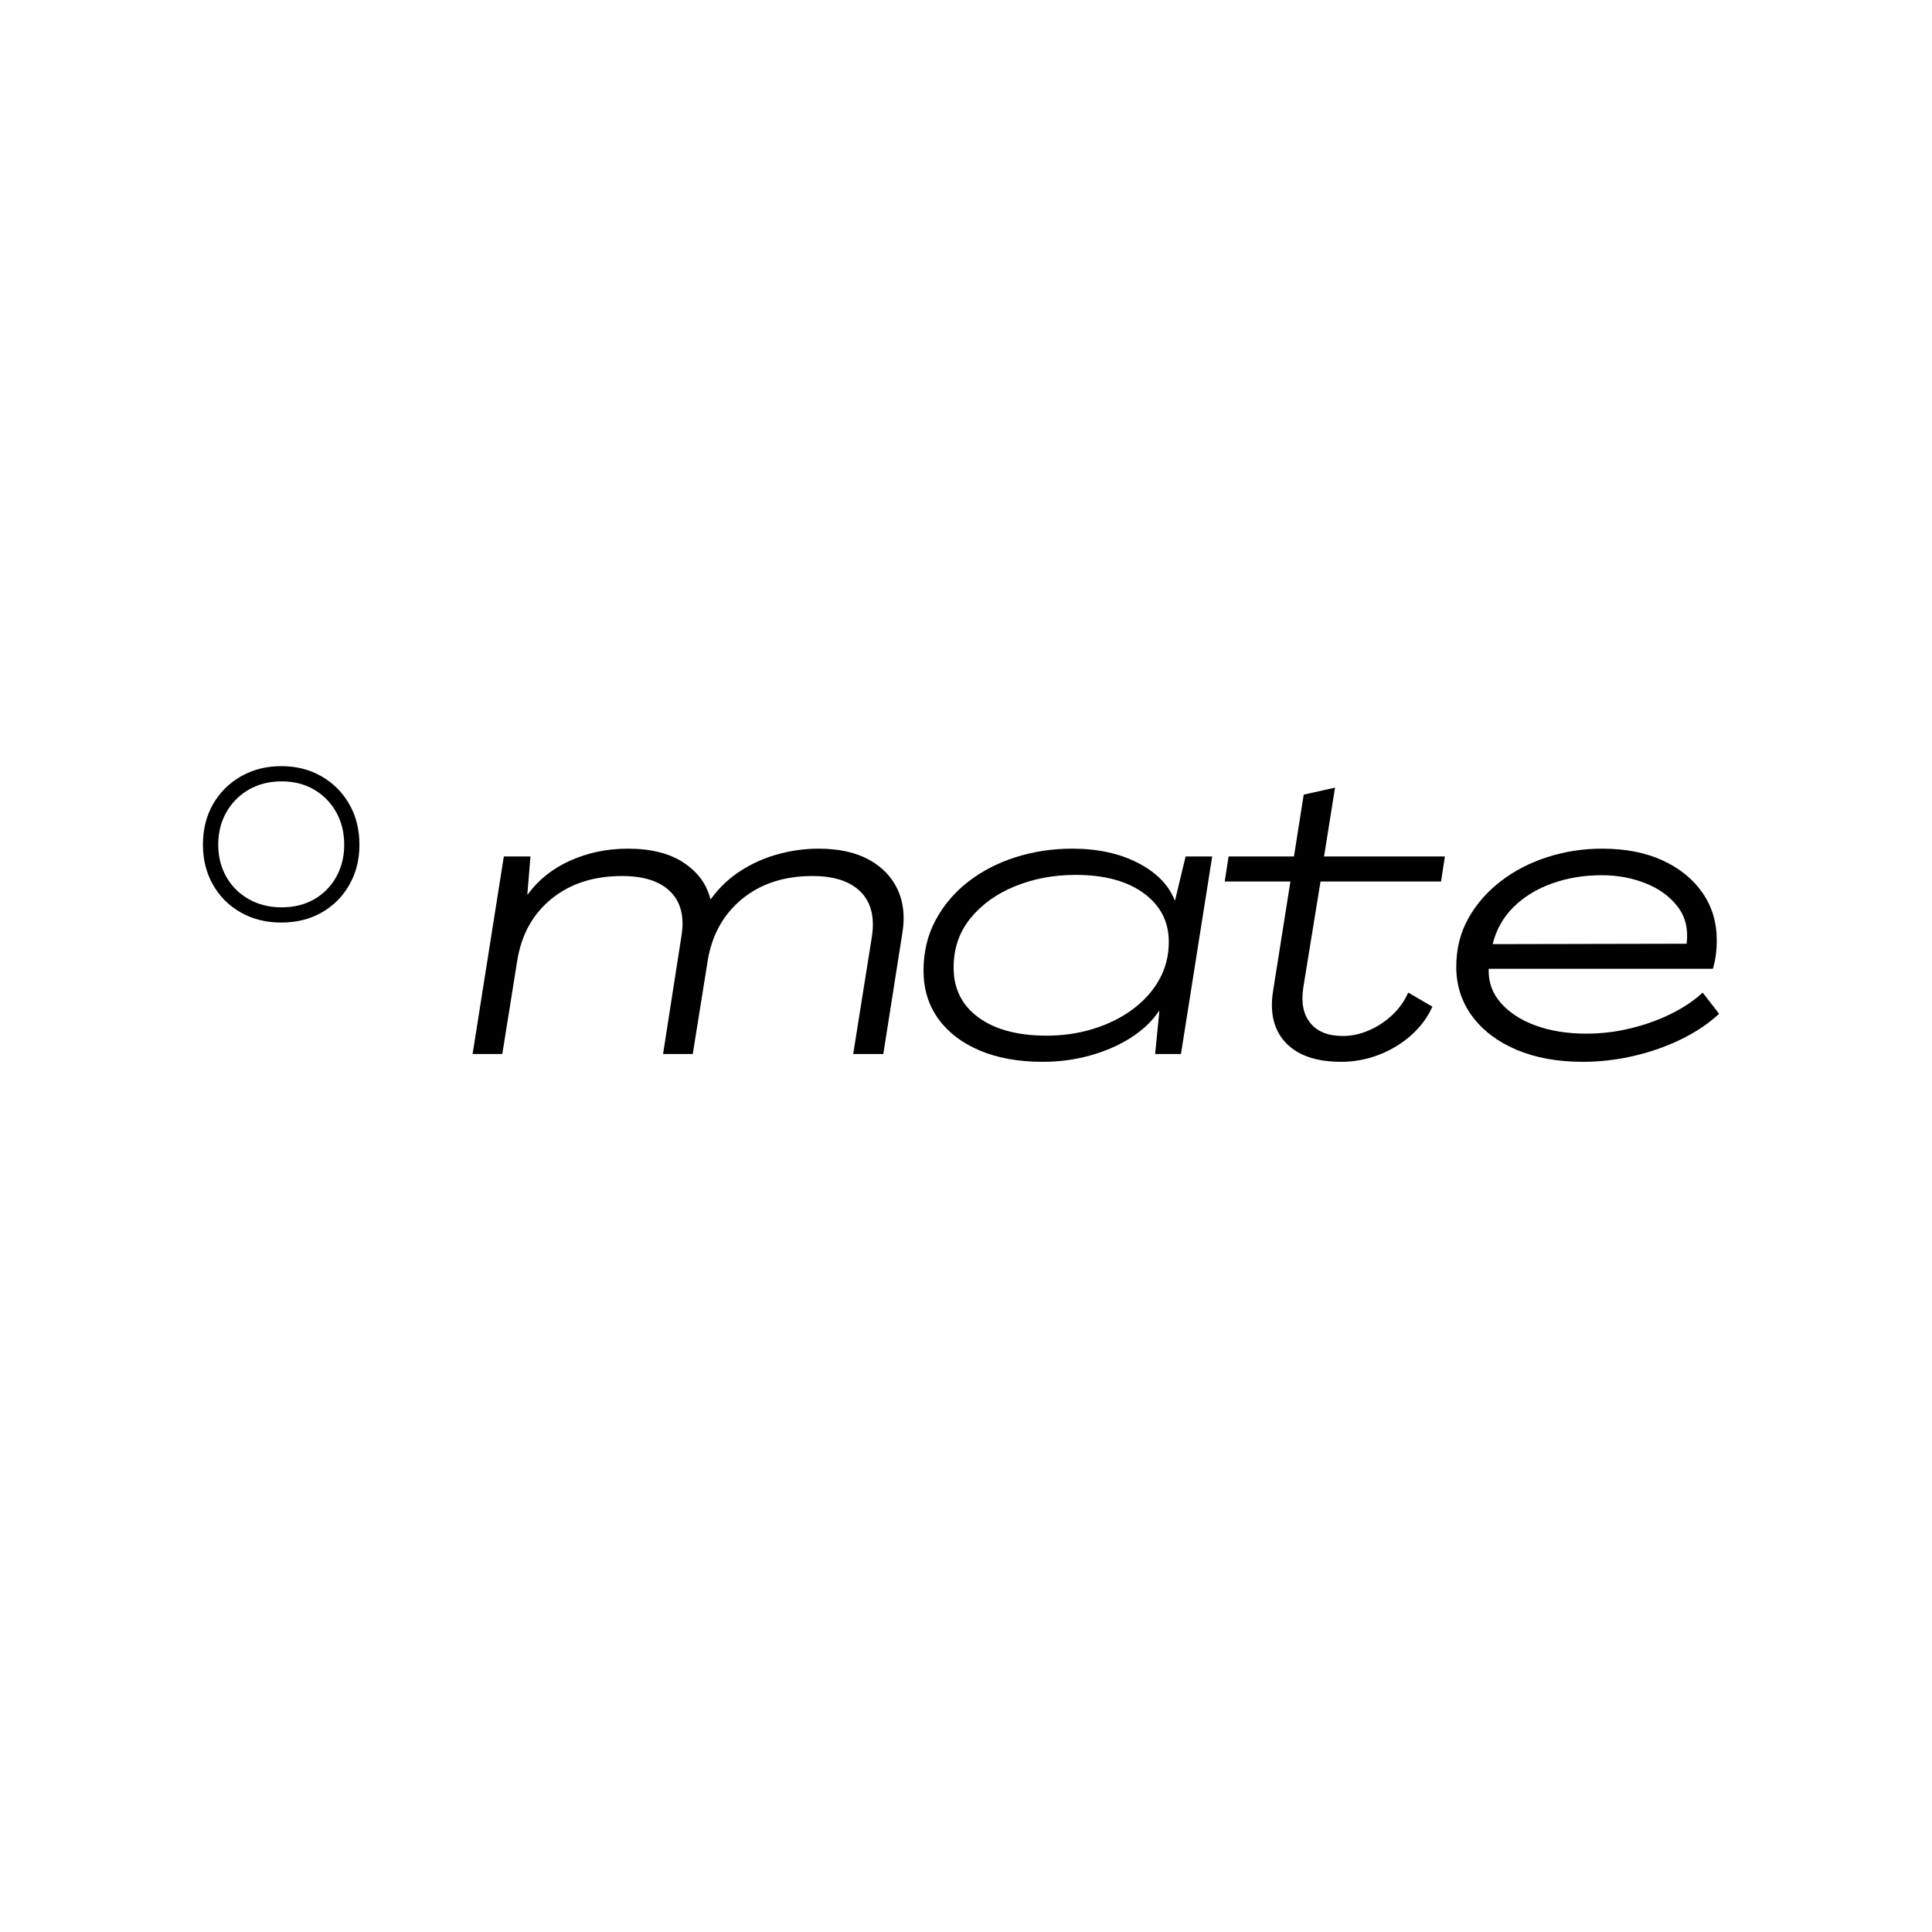 <svg xmlns="http://www.w3.org/2000/svg" xmlns:xlink="http://www.w3.org/1999/xlink" width="500" viewBox="0 0 375 375" height="500" preserveAspectRatio="xMidYMid meet"><defs><g></g></defs><g fill="#000000" fill-opacity="1"><g transform="translate(37.5, 204.583)"><g><path d="M 17.078 -25.516 C 14.141 -25.516 11.52 -26.172 9.219 -27.484 C 6.914 -28.797 5.117 -30.594 3.828 -32.875 C 2.535 -35.156 1.891 -37.738 1.891 -40.625 C 1.891 -43.602 2.547 -46.234 3.859 -48.516 C 5.18 -50.797 6.992 -52.594 9.297 -53.906 C 11.598 -55.219 14.191 -55.875 17.078 -55.875 C 20.016 -55.875 22.617 -55.219 24.891 -53.906 C 27.172 -52.594 28.969 -50.797 30.281 -48.516 C 31.602 -46.234 32.266 -43.602 32.266 -40.625 C 32.266 -37.688 31.602 -35.078 30.281 -32.797 C 28.969 -30.516 27.172 -28.727 24.891 -27.438 C 22.617 -26.156 20.016 -25.516 17.078 -25.516 Z M 17.156 -28.469 C 19.539 -28.469 21.641 -28.984 23.453 -30.016 C 25.273 -31.055 26.707 -32.5 27.75 -34.344 C 28.789 -36.195 29.312 -38.289 29.312 -40.625 C 29.312 -43 28.789 -45.109 27.75 -46.953 C 26.707 -48.805 25.273 -50.266 23.453 -51.328 C 21.641 -52.391 19.539 -52.922 17.156 -52.922 C 14.781 -52.922 12.664 -52.391 10.812 -51.328 C 8.969 -50.266 7.516 -48.805 6.453 -46.953 C 5.391 -45.109 4.859 -43 4.859 -40.625 C 4.859 -38.289 5.391 -36.195 6.453 -34.344 C 7.516 -32.5 8.984 -31.055 10.859 -30.016 C 12.734 -28.984 14.832 -28.469 17.156 -28.469 Z M 17.156 -28.469 "></path></g></g></g><g fill="#000000" fill-opacity="1"><g transform="translate(71.663, 204.583)"><g></g></g></g><g fill="#000000" fill-opacity="1"><g transform="translate(91.574, 204.583)"><g><path d="M 0.156 0 L 6.219 -38.344 L 11.391 -38.344 L 10.781 -30.969 L 10.859 -30.969 C 12.93 -33.812 15.688 -36.004 19.125 -37.547 C 22.57 -39.086 26.297 -39.859 30.297 -39.859 C 34.797 -39.859 38.41 -38.945 41.141 -37.125 C 43.879 -35.301 45.602 -32.945 46.312 -30.062 L 46.391 -30.062 C 48.055 -32.344 50.031 -34.203 52.312 -35.641 C 54.594 -37.086 57.02 -38.148 59.594 -38.828 C 62.176 -39.516 64.734 -39.859 67.266 -39.859 C 71.211 -39.859 74.477 -39.148 77.062 -37.734 C 79.645 -36.316 81.504 -34.391 82.641 -31.953 C 83.773 -29.523 84.094 -26.742 83.594 -23.609 L 79.875 0 L 74.031 0 L 77.672 -22.859 C 78.223 -26.598 77.484 -29.477 75.453 -31.5 C 73.43 -33.531 70.32 -34.547 66.125 -34.547 C 60.613 -34.547 56.047 -33.051 52.422 -30.062 C 48.805 -27.07 46.594 -23.07 45.781 -18.062 L 42.891 0 L 37.125 0 L 40.688 -22.859 C 41.301 -26.598 40.594 -29.477 38.562 -31.5 C 36.539 -33.531 33.406 -34.547 29.156 -34.547 C 23.633 -34.547 19.062 -33.062 15.438 -30.094 C 11.82 -27.133 9.613 -23.125 8.812 -18.062 L 5.922 0 Z M 0.156 0 "></path></g></g></g><g fill="#000000" fill-opacity="1"><g transform="translate(177.285, 204.583)"><g><path d="M 25.125 1.516 C 20.414 1.516 16.328 0.781 12.859 -0.688 C 9.398 -2.156 6.719 -4.219 4.812 -6.875 C 2.914 -9.531 1.969 -12.629 1.969 -16.172 C 1.969 -19.766 2.738 -23.016 4.281 -25.922 C 5.832 -28.836 7.938 -31.332 10.594 -33.406 C 13.25 -35.477 16.32 -37.07 19.812 -38.188 C 23.301 -39.301 26.973 -39.859 30.828 -39.859 C 35.785 -39.859 40.047 -38.93 43.609 -37.078 C 47.18 -35.234 49.551 -32.82 50.719 -29.844 L 50.797 -29.844 L 52.844 -38.344 L 58 -38.344 L 51.938 0 L 46.922 0 L 47.75 -8.344 L 47.672 -8.344 C 46.305 -6.32 44.457 -4.578 42.125 -3.109 C 39.801 -1.641 37.18 -0.504 34.266 0.297 C 31.359 1.109 28.312 1.516 25.125 1.516 Z M 25.891 -3.562 C 29.023 -3.562 32.008 -3.992 34.844 -4.859 C 37.676 -5.723 40.207 -6.961 42.438 -8.578 C 44.664 -10.203 46.41 -12.125 47.672 -14.344 C 48.941 -16.57 49.578 -19.055 49.578 -21.797 C 49.578 -25.691 47.957 -28.828 44.719 -31.203 C 41.477 -33.578 37.07 -34.766 31.5 -34.766 C 27.25 -34.766 23.328 -34.031 19.734 -32.562 C 16.141 -31.102 13.254 -29.031 11.078 -26.344 C 8.898 -23.664 7.812 -20.477 7.812 -16.781 C 7.812 -12.676 9.422 -9.445 12.641 -7.094 C 15.859 -4.738 20.273 -3.562 25.891 -3.562 Z M 25.891 -3.562 "></path></g></g></g><g fill="#000000" fill-opacity="1"><g transform="translate(235.438, 204.583)"><g><path d="M 24.906 1.516 C 20.039 1.516 16.441 0.273 14.109 -2.203 C 11.785 -4.68 10.977 -8.07 11.688 -12.375 L 15.031 -33.484 L 2.281 -33.484 L 3.031 -38.344 L 15.719 -38.344 L 17.609 -50.344 L 23.688 -51.703 L 21.562 -38.344 L 45.016 -38.344 L 44.266 -33.484 L 20.875 -33.484 L 17.531 -12.906 C 17.082 -9.969 17.539 -7.664 18.906 -6 C 20.27 -4.332 22.367 -3.5 25.203 -3.5 C 26.922 -3.5 28.613 -3.863 30.281 -4.594 C 31.957 -5.32 33.469 -6.316 34.812 -7.578 C 36.156 -8.848 37.18 -10.297 37.891 -11.922 L 42.594 -9.188 C 41.633 -7.062 40.227 -5.188 38.375 -3.562 C 36.531 -1.945 34.441 -0.695 32.109 0.188 C 29.785 1.07 27.383 1.516 24.906 1.516 Z M 24.906 1.516 "></path></g></g></g><g fill="#000000" fill-opacity="1"><g transform="translate(280.533, 204.583)"><g><path d="M 26.656 1.516 C 21.789 1.516 17.508 0.734 13.812 -0.828 C 10.125 -2.398 7.254 -4.578 5.203 -7.359 C 3.148 -10.148 2.125 -13.344 2.125 -16.938 C 2.125 -20.375 2.895 -23.484 4.438 -26.266 C 5.977 -29.047 8.078 -31.461 10.734 -33.516 C 13.398 -35.566 16.426 -37.133 19.812 -38.219 C 23.207 -39.312 26.75 -39.859 30.438 -39.859 C 34.945 -39.859 38.859 -39.098 42.172 -37.578 C 45.484 -36.055 48.062 -33.969 49.906 -31.312 C 51.758 -28.656 52.688 -25.582 52.688 -22.094 C 52.688 -20.02 52.438 -18.172 51.938 -16.547 L 8.422 -16.547 C 8.328 -14.016 9.113 -11.801 10.781 -9.906 C 12.445 -8.008 14.723 -6.539 17.609 -5.5 C 20.492 -4.469 23.734 -3.953 27.328 -3.953 C 30.316 -3.953 33.238 -4.305 36.094 -5.016 C 38.957 -5.723 41.594 -6.68 44 -7.891 C 46.406 -9.109 48.391 -10.453 49.953 -11.922 L 53.141 -7.812 C 51.223 -6 48.832 -4.379 45.969 -2.953 C 43.113 -1.535 40.023 -0.438 36.703 0.344 C 33.391 1.125 30.039 1.516 26.656 1.516 Z M 9.188 -21.328 L 46.844 -21.406 C 47.195 -24.238 46.613 -26.641 45.094 -28.609 C 43.57 -30.586 41.492 -32.098 38.859 -33.141 C 36.234 -34.18 33.406 -34.703 30.375 -34.703 C 26.875 -34.703 23.645 -34.164 20.688 -33.094 C 17.727 -32.031 15.25 -30.508 13.25 -28.531 C 11.25 -26.562 9.895 -24.16 9.188 -21.328 Z M 9.188 -21.328 "></path></g></g></g></svg>